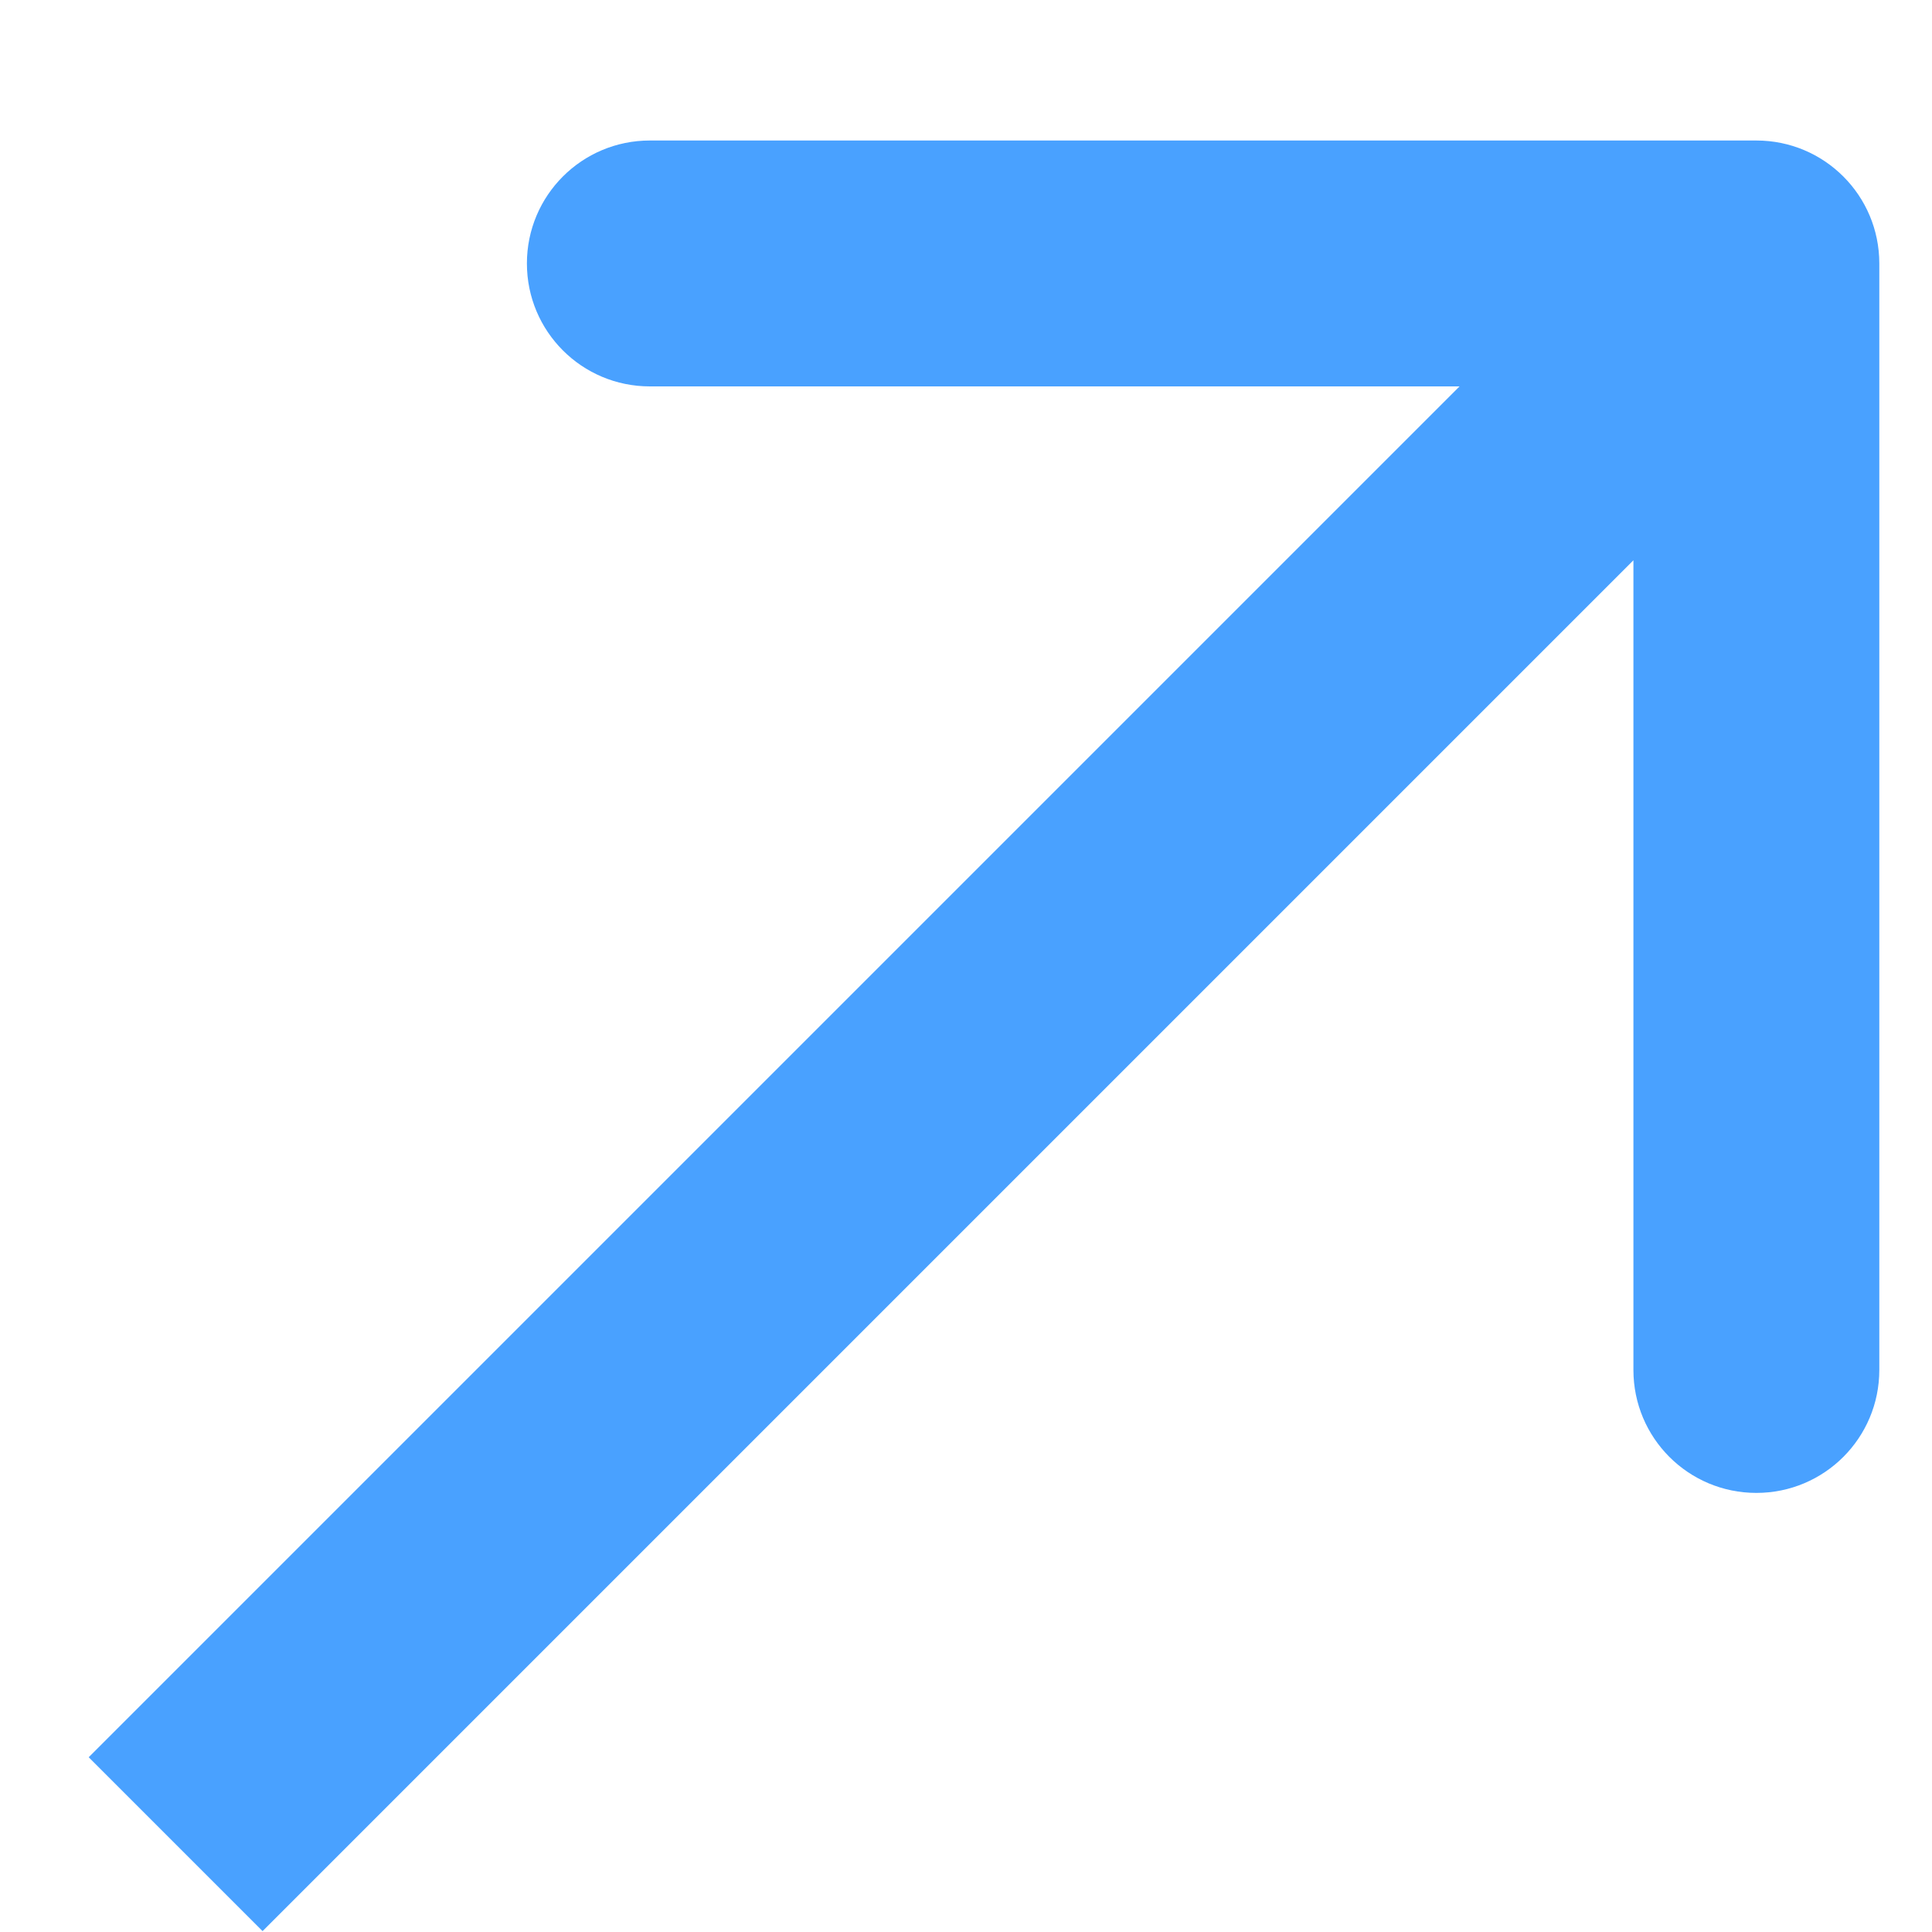 <?xml version="1.0" encoding="UTF-8"?> <svg xmlns="http://www.w3.org/2000/svg" width="11" height="11" viewBox="0 0 11 11" fill="none"><path d="M10.7 1.5C10.7 1.113 10.387 0.8 10 0.8L3.7 0.8C3.313 0.8 3 1.113 3 1.5C3 1.887 3.313 2.2 3.7 2.2H9.3V7.8C9.3 8.187 9.613 8.5 10 8.5C10.387 8.5 10.7 8.187 10.7 7.8L10.7 1.5ZM1.495 10.995L10.495 1.995L9.505 1.005L0.505 10.005L1.495 10.995Z" fill="#49A1FF"></path></svg> 